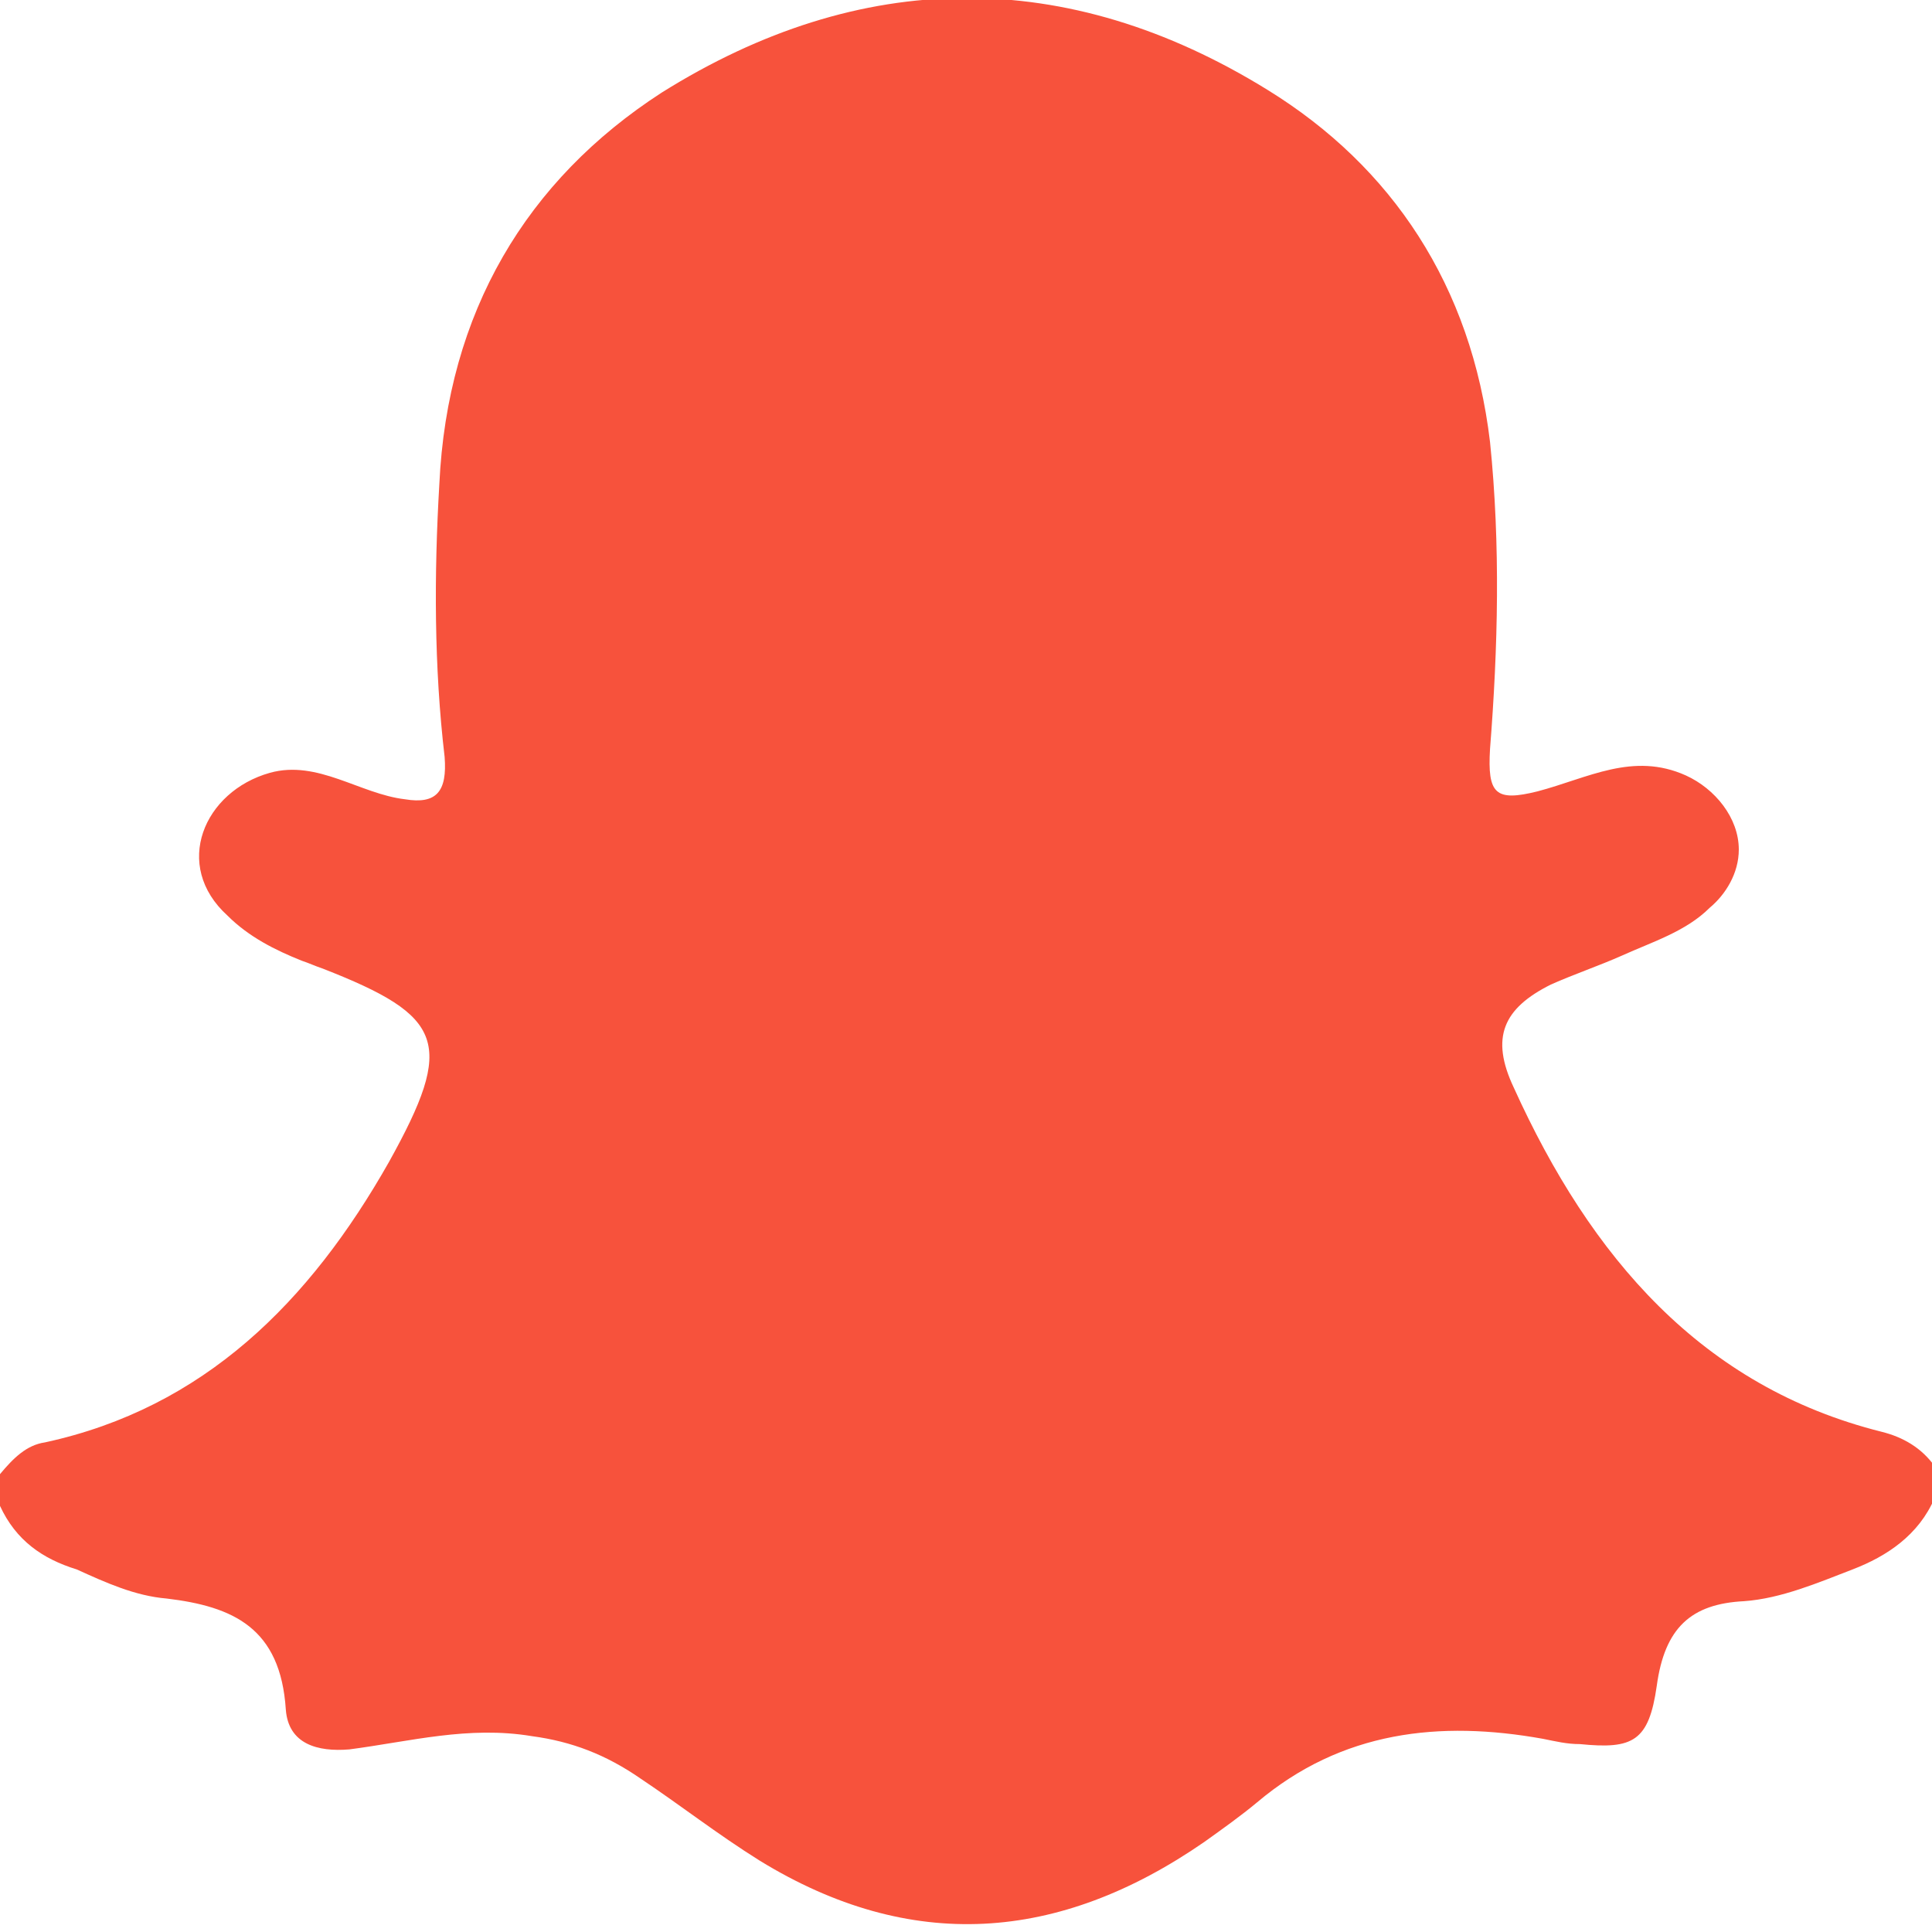 <?xml version="1.0" encoding="utf-8"?>
<!-- Generator: Adobe Illustrator 22.1.0, SVG Export Plug-In . SVG Version: 6.00 Build 0)  -->
<svg version="1.1" id="Background" xmlns="http://www.w3.org/2000/svg" xmlns:xlink="http://www.w3.org/1999/xlink" x="0px" y="0px"
	 viewBox="0 0 73 73" style="enable-background:new 0 0 73 73;" xml:space="preserve">
<style type="text/css">
	.st0{fill:#F7523C;}
	.st1{fill-rule:evenodd;clip-rule:evenodd;fill:#F7523C;}
</style>
<g>
	<path class="st0" d="M0,56.9c0-0.4,0-0.8,0-1.2c0.5-0.6,1-1.1,1.7-1.2c6-1.3,10-5.3,13-10.6c2.5-4.5,2.1-5.5-2.5-7.3
		c-0.3-0.1-0.5-0.2-0.8-0.3c-1-0.4-2-0.9-2.8-1.7c-2.1-1.9-0.9-4.7,1.6-5.4c1.8-0.5,3.4,0.8,5.1,1c1.2,0.2,1.6-0.3,1.5-1.6
		c-0.4-3.4-0.4-6.9-0.2-10.3c0.3-6.5,3.3-11.5,8.4-14.8c7.5-4.7,15.3-4.8,22.9-0.1c4.7,2.9,7.7,7.4,8.4,13.3c0.4,3.9,0.3,7.8,0,11.6
		c-0.1,1.7,0.2,2,1.8,1.6c1.9-0.5,3.6-1.5,5.6-0.6c1.1,0.5,2,1.6,2,2.8c0,0.9-0.5,1.7-1.1,2.2c-0.9,0.9-2.2,1.3-3.3,1.8
		c-0.9,0.4-1.8,0.7-2.7,1.1c-1.8,0.9-2.3,2-1.4,3.9c2.9,6.4,7.1,11.3,13.9,13c0.8,0.2,1.5,0.6,2,1.3c0,0.4,0,0.8,0,1.2
		c-0.6,1.4-1.8,2.2-3.1,2.7c-1.3,0.5-2.7,1.1-4.1,1.2c-2,0.1-3,1-3.3,3.2c-0.3,2.1-0.9,2.4-2.9,2.2c-0.5,0-0.9-0.1-1.4-0.2
		c-3.9-0.7-7.6-0.3-10.8,2.4c-0.6,0.5-1.3,1-2,1.5c-5.5,3.8-11.1,4.2-16.8,0.7c-1.6-1-3-2.1-4.5-3.1c-1.3-0.9-2.6-1.4-4.1-1.6
		c-2.4-0.4-4.6,0.2-6.9,0.5c-1.2,0.1-2.3-0.2-2.4-1.5c-0.2-3.1-2-3.9-4.5-4.2c-1.2-0.1-2.3-0.6-3.4-1.1C1.6,58.9,0.6,58.2,0,56.9z"
		/>
</g>
</svg>
